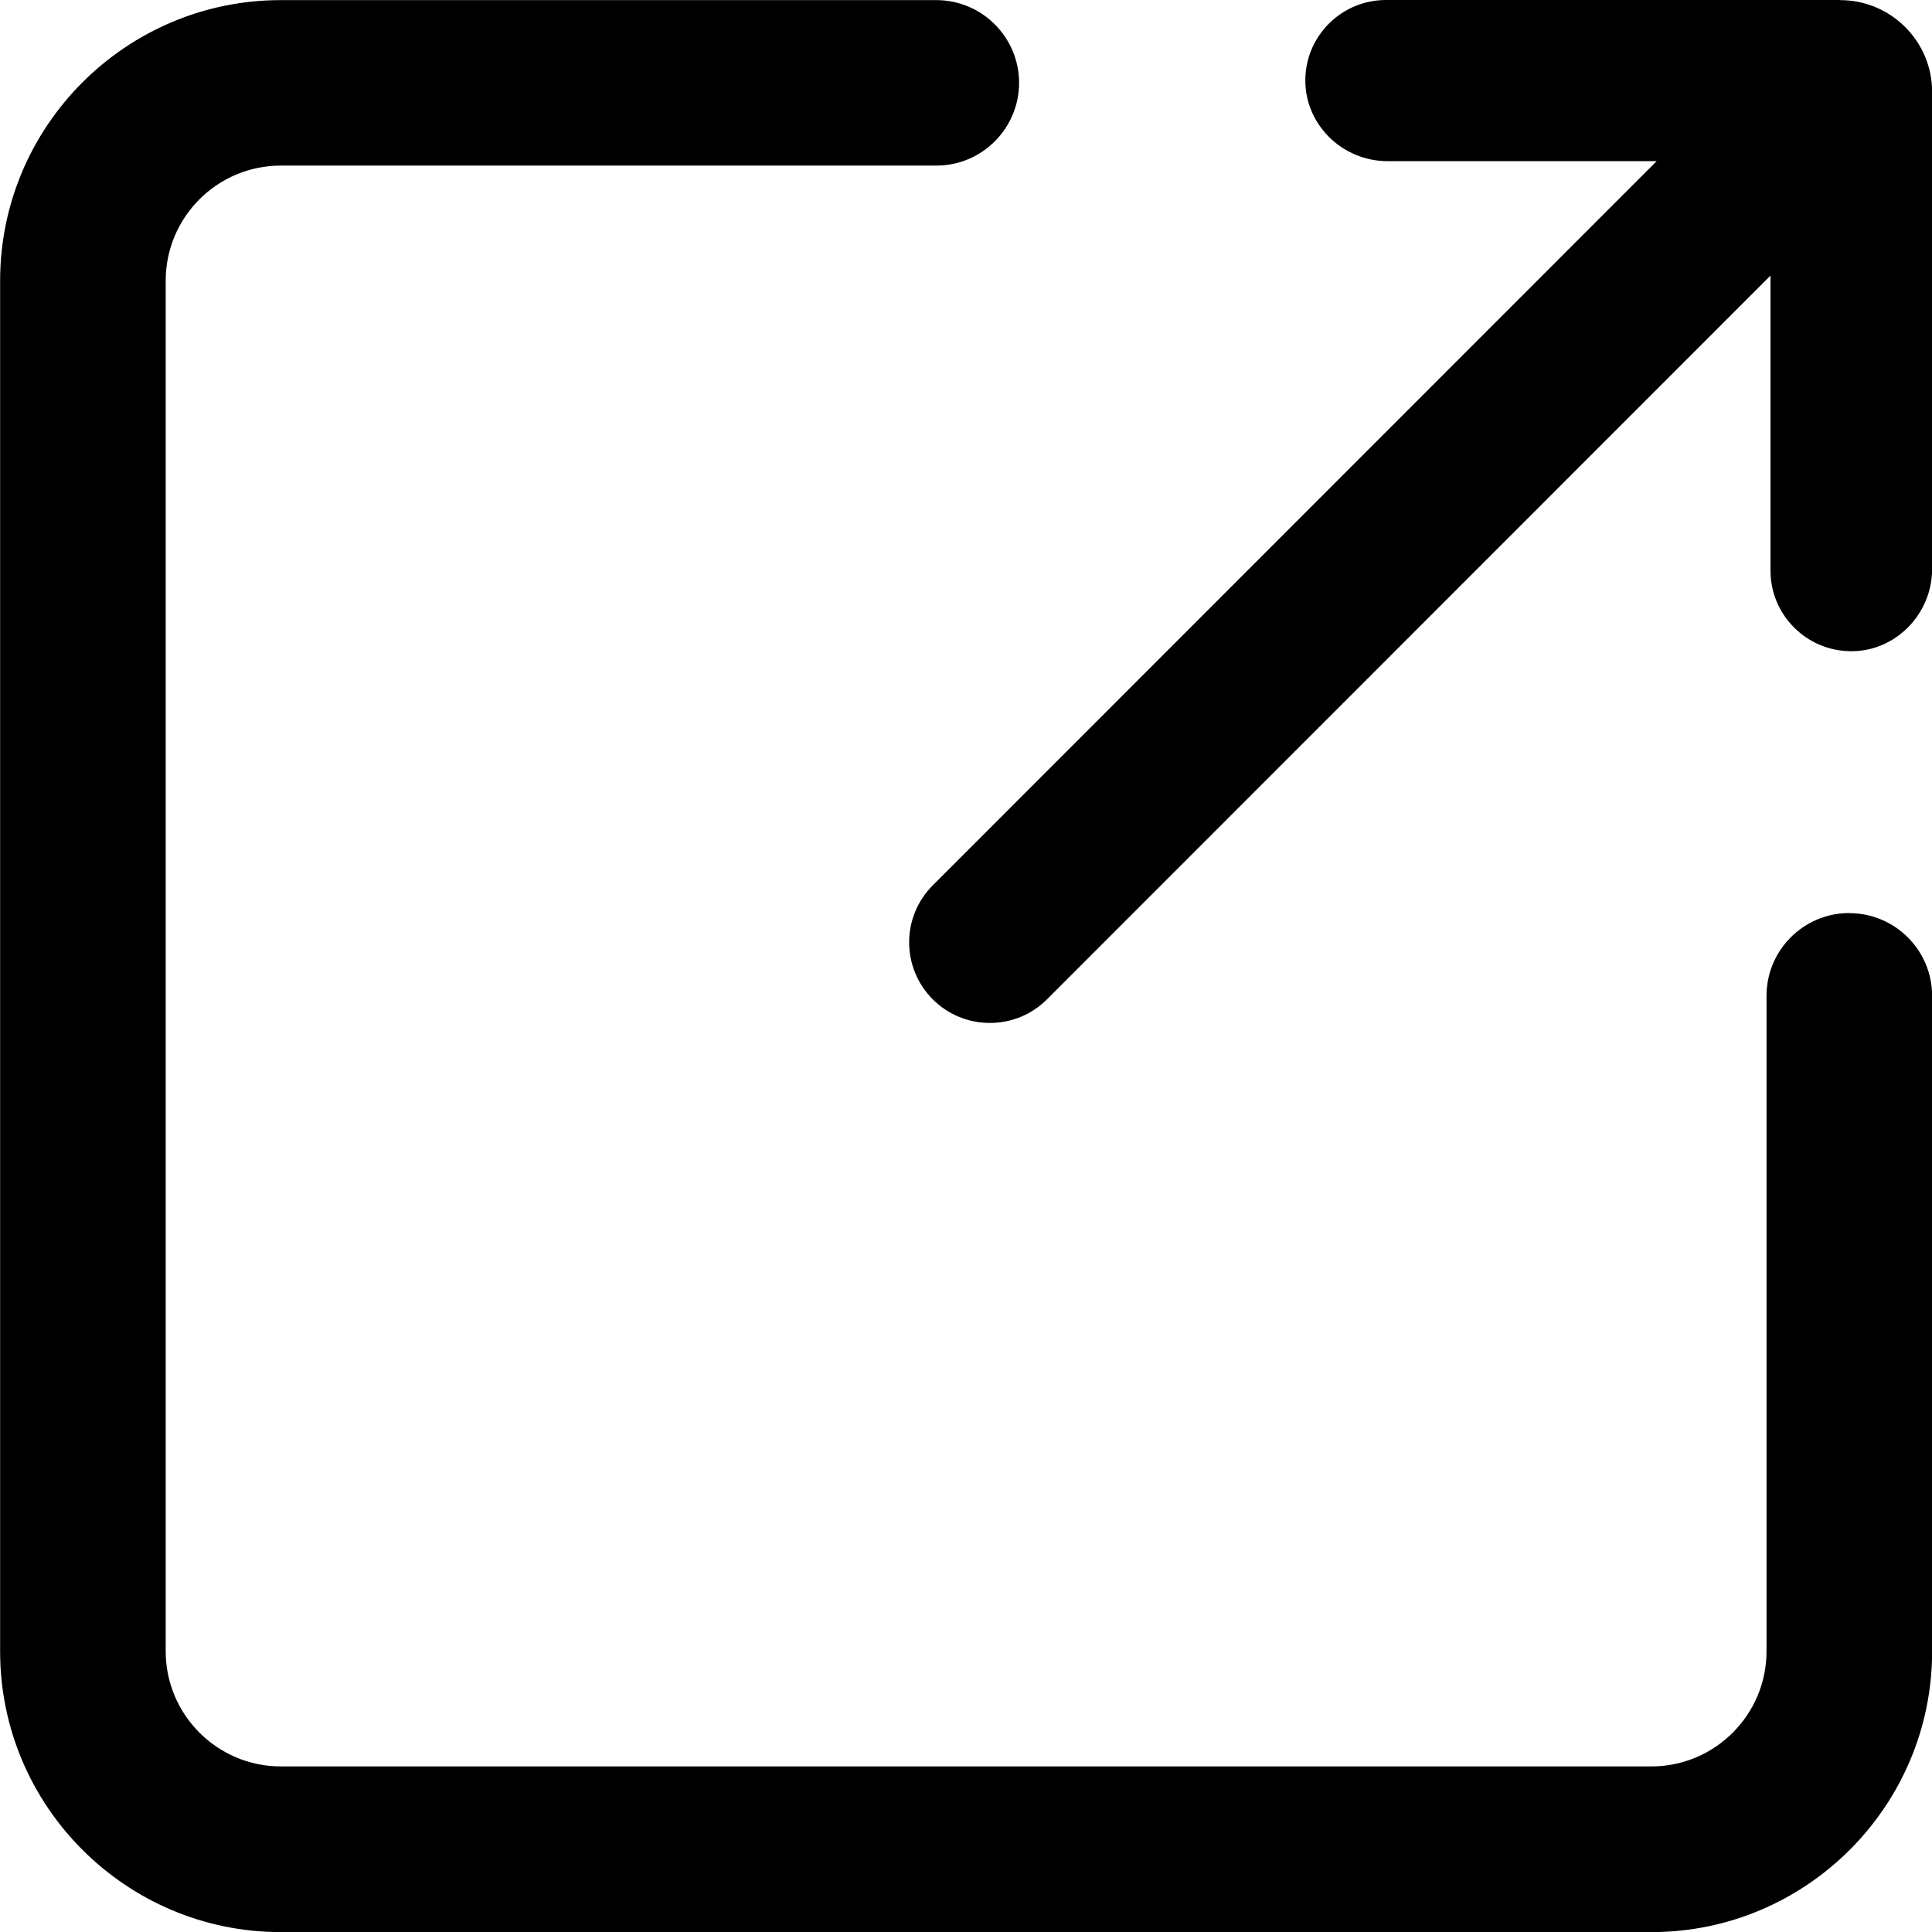 <svg height="17" viewBox="0 0 17 17" width="17" xmlns="http://www.w3.org/2000/svg"><g fill-rule="evenodd"><path d="m16.272 8.034c-.402 0-.728.327-.728.728v5.768c0 .559-.455 1.013-1.013 1.013h-12.06c-.559 0-1.013-.455-1.013-1.013v-12.06c0-.559.454-1.013 1.013-1.013h5.768c.402 0 .728-.327.728-.728 0-.402-.327-.728-.728-.728h-5.768c-1.362 0-2.47 1.108-2.47 2.47v12.06c0 1.362 1.108 2.47 2.47 2.47h12.06c1.362 0 2.47-1.108 2.47-2.47v-5.768c0-.402-.327-.728-.728-.728"/><path d="m16.191 0h-3.995c-.187 0-.364.072-.498.203-.133.131-.209.306-.212.492-.004.188.069.368.203.505.136.139.325.218.519.218h2.369l-6.37 6.373c-.277.277-.276.726.001 1.003.134.133.312.207.502.207.19 0 .369-.074.503-.208l6.366-6.368v2.596c0 .187.072.363.204.497.131.133.306.208.493.212.189.004.368-.068.506-.203.139-.136.219-.325.219-.518v-4.201c0-.445-.363-.807-.809-.807"/></g></svg>